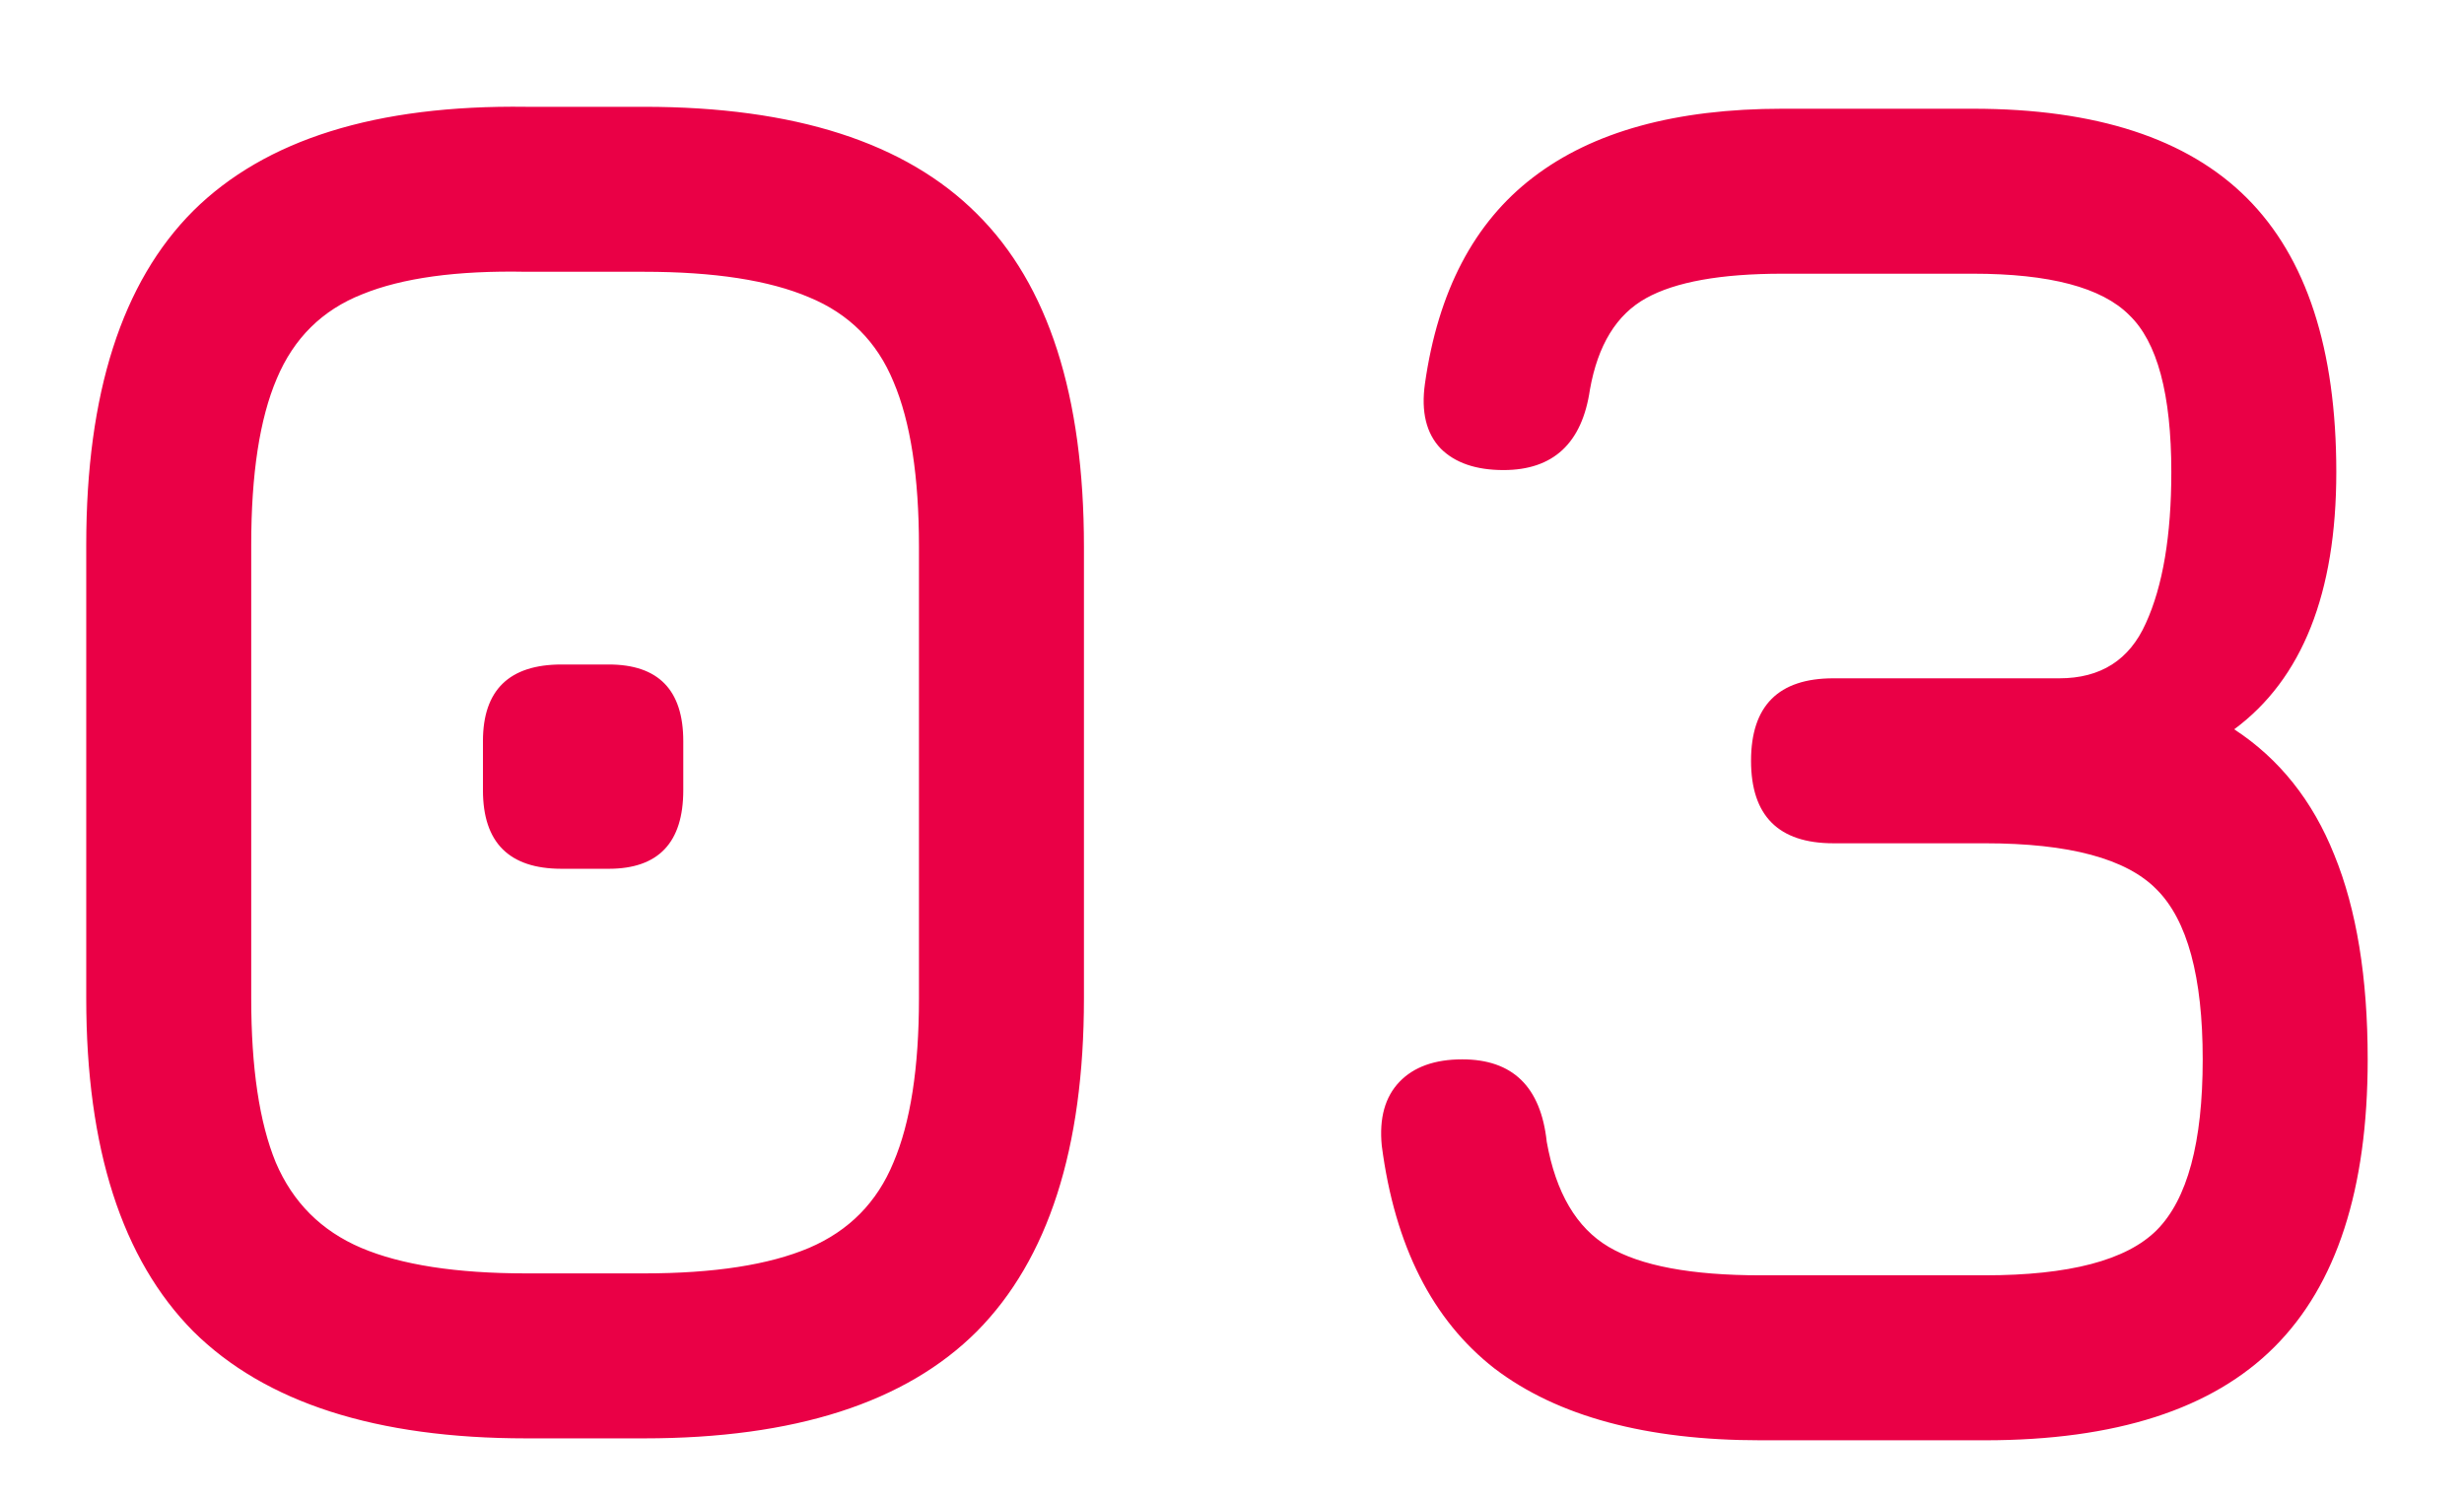 <?xml version="1.0" encoding="UTF-8"?> <svg xmlns="http://www.w3.org/2000/svg" width="23" height="14" viewBox="0 0 23 14" fill="none"><path d="M4.912 13.427C3.512 13.427 2.476 13.094 1.804 12.428C1.138 11.755 0.805 10.72 0.805 9.32V5.085C0.805 3.673 1.138 2.634 1.804 1.968C2.476 1.302 3.512 0.978 4.912 0.997H6.012C7.417 0.997 8.453 1.33 9.119 1.996C9.785 2.656 10.118 3.692 10.118 5.103V9.32C10.118 10.72 9.785 11.755 9.119 12.428C8.453 13.094 7.417 13.427 6.012 13.427H4.912ZM4.912 11.887H6.012C6.666 11.887 7.179 11.807 7.552 11.649C7.924 11.49 8.187 11.224 8.34 10.851C8.499 10.478 8.578 9.968 8.578 9.32V5.103C8.578 4.449 8.499 3.936 8.34 3.563C8.187 3.191 7.924 2.928 7.552 2.775C7.179 2.616 6.666 2.537 6.012 2.537H4.912C4.264 2.524 3.753 2.595 3.381 2.747C3.008 2.894 2.742 3.157 2.583 3.536C2.424 3.909 2.345 4.425 2.345 5.085V9.32C2.345 9.968 2.421 10.478 2.574 10.851C2.733 11.224 2.999 11.49 3.372 11.649C3.744 11.807 4.258 11.887 4.912 11.887ZM5.242 8.11C4.753 8.11 4.508 7.866 4.508 7.377V6.918C4.508 6.442 4.753 6.203 5.242 6.203H5.682C6.146 6.203 6.378 6.442 6.378 6.918V7.377C6.378 7.866 6.146 8.11 5.682 8.11H5.242ZM16.436 13.445C15.367 13.445 14.539 13.222 13.952 12.776C13.371 12.324 13.02 11.63 12.898 10.695C12.873 10.438 12.928 10.24 13.063 10.099C13.197 9.959 13.393 9.889 13.649 9.889C14.12 9.889 14.383 10.145 14.438 10.659C14.523 11.135 14.716 11.462 15.015 11.639C15.315 11.817 15.788 11.905 16.436 11.905H18.526C19.315 11.905 19.849 11.765 20.131 11.484C20.418 11.196 20.561 10.665 20.561 9.889C20.561 9.118 20.418 8.59 20.131 8.303C19.849 8.015 19.315 7.872 18.526 7.872H17.114C16.601 7.872 16.345 7.615 16.345 7.102C16.345 6.588 16.601 6.332 17.114 6.332H19.223C19.608 6.332 19.877 6.161 20.03 5.818C20.189 5.47 20.268 4.999 20.268 4.407C20.268 3.679 20.137 3.191 19.874 2.94C19.617 2.683 19.131 2.555 18.416 2.555H16.638C16.063 2.555 15.639 2.631 15.364 2.784C15.089 2.937 14.915 3.221 14.841 3.637C14.768 4.138 14.499 4.388 14.034 4.388C13.778 4.388 13.582 4.321 13.448 4.187C13.313 4.046 13.264 3.844 13.301 3.582C13.423 2.72 13.759 2.078 14.309 1.657C14.866 1.229 15.642 1.015 16.638 1.015H18.416C19.565 1.015 20.418 1.293 20.974 1.849C21.53 2.405 21.808 3.258 21.808 4.407C21.808 5.537 21.49 6.338 20.855 6.808C21.276 7.083 21.588 7.475 21.79 7.982C21.997 8.489 22.101 9.125 22.101 9.889C22.101 11.099 21.811 11.994 21.23 12.574C20.65 13.155 19.748 13.445 18.526 13.445H16.436Z" fill="#EA0046"></path></svg> 